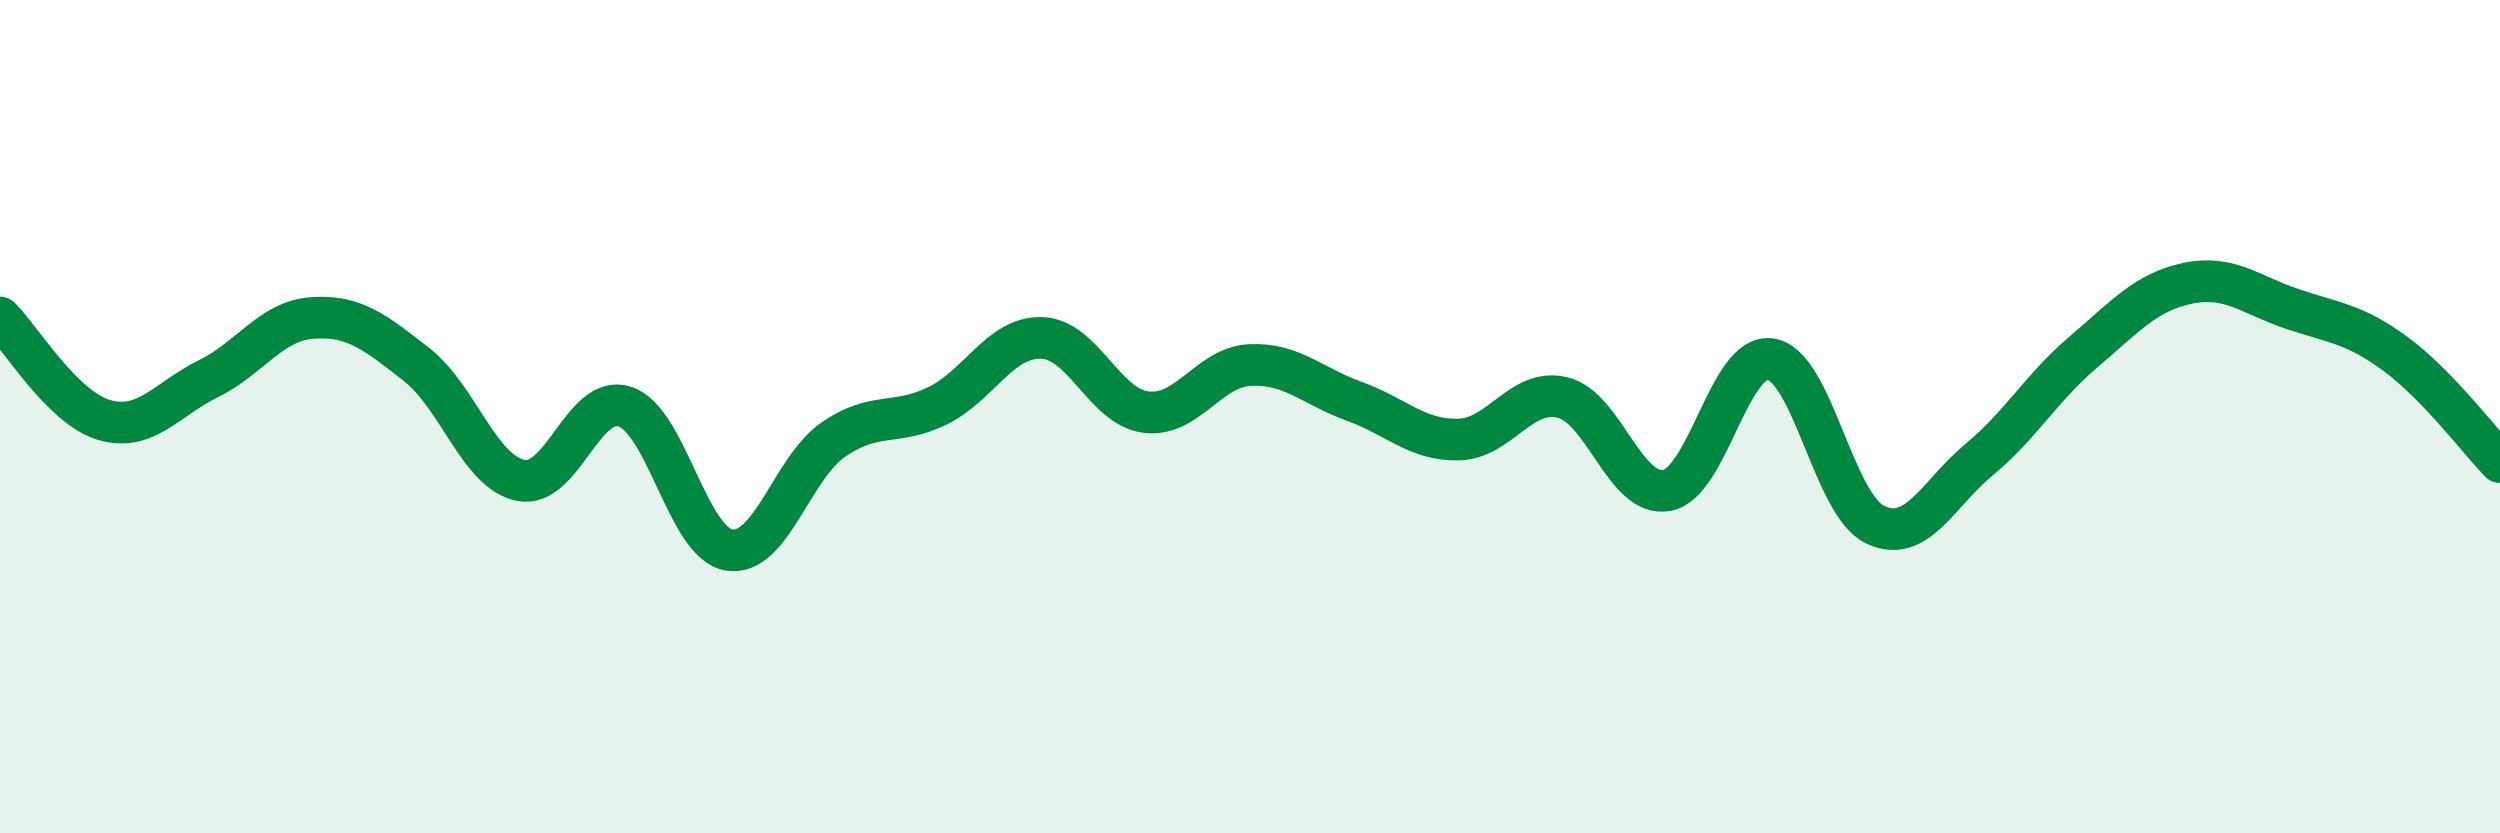 
    <svg width="60" height="20" viewBox="0 0 60 20" xmlns="http://www.w3.org/2000/svg">
      <path
        d="M 0,7.62 C 0.5,8.11 1.5,9.79 2.5,10.08 C 3.5,10.37 4,9.58 5,9.09 C 6,8.6 6.5,7.7 7.5,7.63 C 8.5,7.56 9,7.97 10,8.75 C 11,9.53 11.5,11.33 12.5,11.53 C 13.5,11.73 14,9.43 15,9.76 C 16,10.09 16.5,13.04 17.5,13.2 C 18.5,13.36 19,11.24 20,10.55 C 21,9.86 21.5,10.23 22.5,9.74 C 23.5,9.25 24,8.08 25,8.11 C 26,8.14 26.5,9.76 27.5,9.89 C 28.5,10.02 29,8.81 30,8.76 C 31,8.71 31.5,9.27 32.5,9.63 C 33.5,9.99 34,10.57 35,10.55 C 36,10.53 36.5,9.3 37.5,9.54 C 38.5,9.78 39,11.95 40,11.77 C 41,11.59 41.5,8.46 42.5,8.62 C 43.5,8.78 44,12.11 45,12.59 C 46,13.07 46.5,11.86 47.5,11.03 C 48.5,10.2 49,9.3 50,8.45 C 51,7.6 51.5,7.01 52.5,6.8 C 53.5,6.59 54,7.07 55,7.41 C 56,7.75 56.5,7.76 57.5,8.5 C 58.5,9.24 59.5,10.57 60,11.09L60 20L0 20Z"
        fill="#008740"
        opacity="0.1"
        stroke-linecap="round"
        stroke-linejoin="round"
      />
      <path
        d="M 0,7.62 C 0.5,8.11 1.5,9.79 2.5,10.08 C 3.5,10.37 4,9.58 5,9.09 C 6,8.6 6.5,7.7 7.5,7.63 C 8.5,7.56 9,7.97 10,8.75 C 11,9.53 11.5,11.33 12.5,11.53 C 13.5,11.73 14,9.43 15,9.76 C 16,10.09 16.5,13.04 17.5,13.2 C 18.5,13.36 19,11.24 20,10.55 C 21,9.86 21.5,10.23 22.5,9.74 C 23.5,9.25 24,8.08 25,8.11 C 26,8.14 26.5,9.76 27.5,9.89 C 28.5,10.02 29,8.81 30,8.76 C 31,8.71 31.5,9.27 32.5,9.63 C 33.5,9.99 34,10.57 35,10.55 C 36,10.53 36.5,9.3 37.5,9.54 C 38.5,9.78 39,11.95 40,11.77 C 41,11.59 41.5,8.46 42.5,8.62 C 43.5,8.78 44,12.11 45,12.59 C 46,13.07 46.5,11.86 47.5,11.03 C 48.5,10.2 49,9.3 50,8.45 C 51,7.6 51.5,7.01 52.5,6.8 C 53.5,6.59 54,7.07 55,7.41 C 56,7.75 56.5,7.76 57.5,8.5 C 58.5,9.24 59.5,10.57 60,11.09"
        stroke="#008740"
        stroke-width="1"
        fill="none"
        stroke-linecap="round"
        stroke-linejoin="round"
      />
    </svg>
  